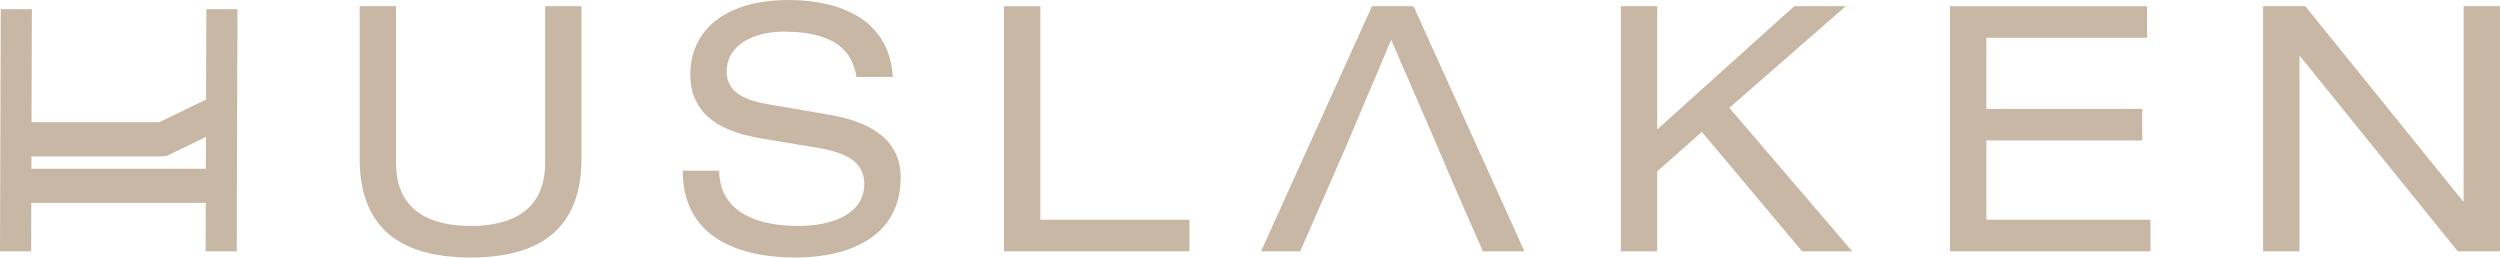 <svg xmlns="http://www.w3.org/2000/svg" fill="none" viewBox="0 0 1000 103" height="103" width="1000">
<g clip-path="url(#clip0_21_80)">
<g clip-path="url(#clip1_21_80)">
<path fill="#C7B7A4" d="M143.874 63.469C143.85 76.588 147.523 86.451 154.88 93.068C162.225 99.686 173.346 103 188.232 103C203.118 103 214.25 99.686 221.595 93.068C228.94 86.451 232.613 76.588 232.59 63.469V2.486H218.049V65.252C218.015 71.133 216.772 75.932 214.319 79.638C211.867 83.344 208.413 86.06 203.97 87.797C199.514 89.535 194.264 90.398 188.232 90.375C182.199 90.398 176.961 89.535 172.505 87.797C168.062 86.06 164.608 83.344 162.144 79.638C159.703 75.932 158.46 71.133 158.414 65.252V2.486H143.874V63.469Z"></path>
<path fill="#C7B7A4" d="M273.091 68.268C273.126 73.654 273.978 78.326 275.659 82.273C277.34 86.209 279.642 89.512 282.578 92.182C285.525 94.852 288.91 96.981 292.732 98.569C296.554 100.157 300.63 101.297 304.959 101.999C309.287 102.678 313.674 103.023 318.129 103C322.112 103.023 326.107 102.701 330.114 102.068C334.109 101.423 337.908 100.376 341.511 98.891C345.115 97.43 348.327 95.462 351.136 92.988C353.956 90.513 356.167 87.464 357.79 83.816C359.413 80.167 360.242 75.863 360.277 70.869C360.242 66.887 359.448 63.492 357.951 60.695C356.443 57.899 354.497 55.586 352.103 53.756C349.72 51.937 347.175 50.487 344.47 49.406C341.776 48.335 339.209 47.507 336.791 46.954C334.362 46.402 332.347 45.999 330.758 45.734L306.731 41.614C302.725 40.924 299.548 39.957 297.199 38.703C294.839 37.448 293.158 35.987 292.145 34.283C291.132 32.592 290.637 30.727 290.66 28.702C290.694 25.836 291.397 23.373 292.721 21.325C294.056 19.288 295.84 17.631 298.051 16.342C300.261 15.065 302.702 14.132 305.373 13.522C308.055 12.935 310.749 12.625 313.466 12.648C319.292 12.671 324.058 13.258 327.742 14.386C331.438 15.525 334.304 16.998 336.365 18.828C338.414 20.646 339.899 22.602 340.809 24.686C341.718 26.78 342.306 28.817 342.582 30.762H357.122C356.731 24.881 355.28 19.967 352.794 15.997C350.295 12.038 347.06 8.873 343.111 6.525C339.151 4.178 334.776 2.509 329.999 1.496C325.221 0.483 320.351 -0.023 315.389 3.10249e-06C306.985 0.046 299.87 1.3 294.033 3.763C288.196 6.238 283.752 9.69 280.713 14.144C277.674 18.598 276.131 23.822 276.119 29.807C276.142 33.605 276.776 36.884 278.03 39.623C279.262 42.362 280.92 44.675 283.004 46.54C285.076 48.416 287.39 49.935 289.934 51.12C292.479 52.294 295.069 53.238 297.717 53.917C300.353 54.596 302.852 55.125 305.223 55.493L327.477 59.199C331.242 59.821 334.477 60.707 337.205 61.846C339.934 62.985 342.018 64.528 343.491 66.449C344.965 68.36 345.702 70.8 345.725 73.757C345.679 77.336 344.55 80.363 342.306 82.826C340.061 85.3 336.964 87.165 333.003 88.453C329.031 89.731 324.438 90.364 319.234 90.375C315.47 90.398 311.762 90.076 308.078 89.397C304.394 88.718 301.033 87.556 297.982 85.91C294.931 84.276 292.479 82.009 290.614 79.132C288.749 76.266 287.759 72.641 287.643 68.268H273.091Z"></path>
<path fill="#C7B7A4" d="M401.619 100.526H475.772V87.889H416.159V2.486H401.619V100.526Z"></path>
<path fill="#C7B7A4" d="M504.427 100.526L548.785 2.486H565.409L609.779 100.526H593.155L580.652 71.973L575.298 59.337L556.475 15.928L538.078 59.337L532.575 71.973L520.084 100.526H504.427Z"></path>
<path fill="#C7B7A4" d="M720.853 100.526H740.896L691.726 43.133L738.294 2.486H717.687L662.887 51.788V2.486H648.335V100.526H662.887V68.544L680.743 52.743L720.853 100.526Z"></path>
<path fill="#C7B7A4" d="M779.982 100.526H860.179V87.889H794.534V56.184H856.886V43.559H794.534V15.122H858.809V2.486H779.982V100.526Z"></path>
<path fill="#C7B7A4" d="M983.111 100.526H1000V2.486H985.46V80.49H985.183L922.128 2.486H905.239V100.526H919.791V22.533H920.068L983.111 100.526Z"></path>
<path fill="#C7B7A4" d="M0 100.526L0.299 3.683H12.745L12.606 48.888H63.711L82.43 39.807L82.534 3.683H94.991L94.703 100.526H82.246L82.304 81.157H12.514L12.457 100.526H0ZM82.35 67.497L82.385 54.768L67.556 61.961C66.75 62.352 65.898 62.548 65.023 62.548H12.572V67.497H82.35Z" clip-rule="evenodd" fill-rule="evenodd"></path>
</g>
</g>
<defs>
<clipPath id="clip0_21_80">
<rect fill="white" height="103" width="1000"></rect>
</clipPath>
<clipPath id="clip1_21_80">
<rect fill="white" height="103" width="1000"></rect>
</clipPath>
</defs>
</svg>
